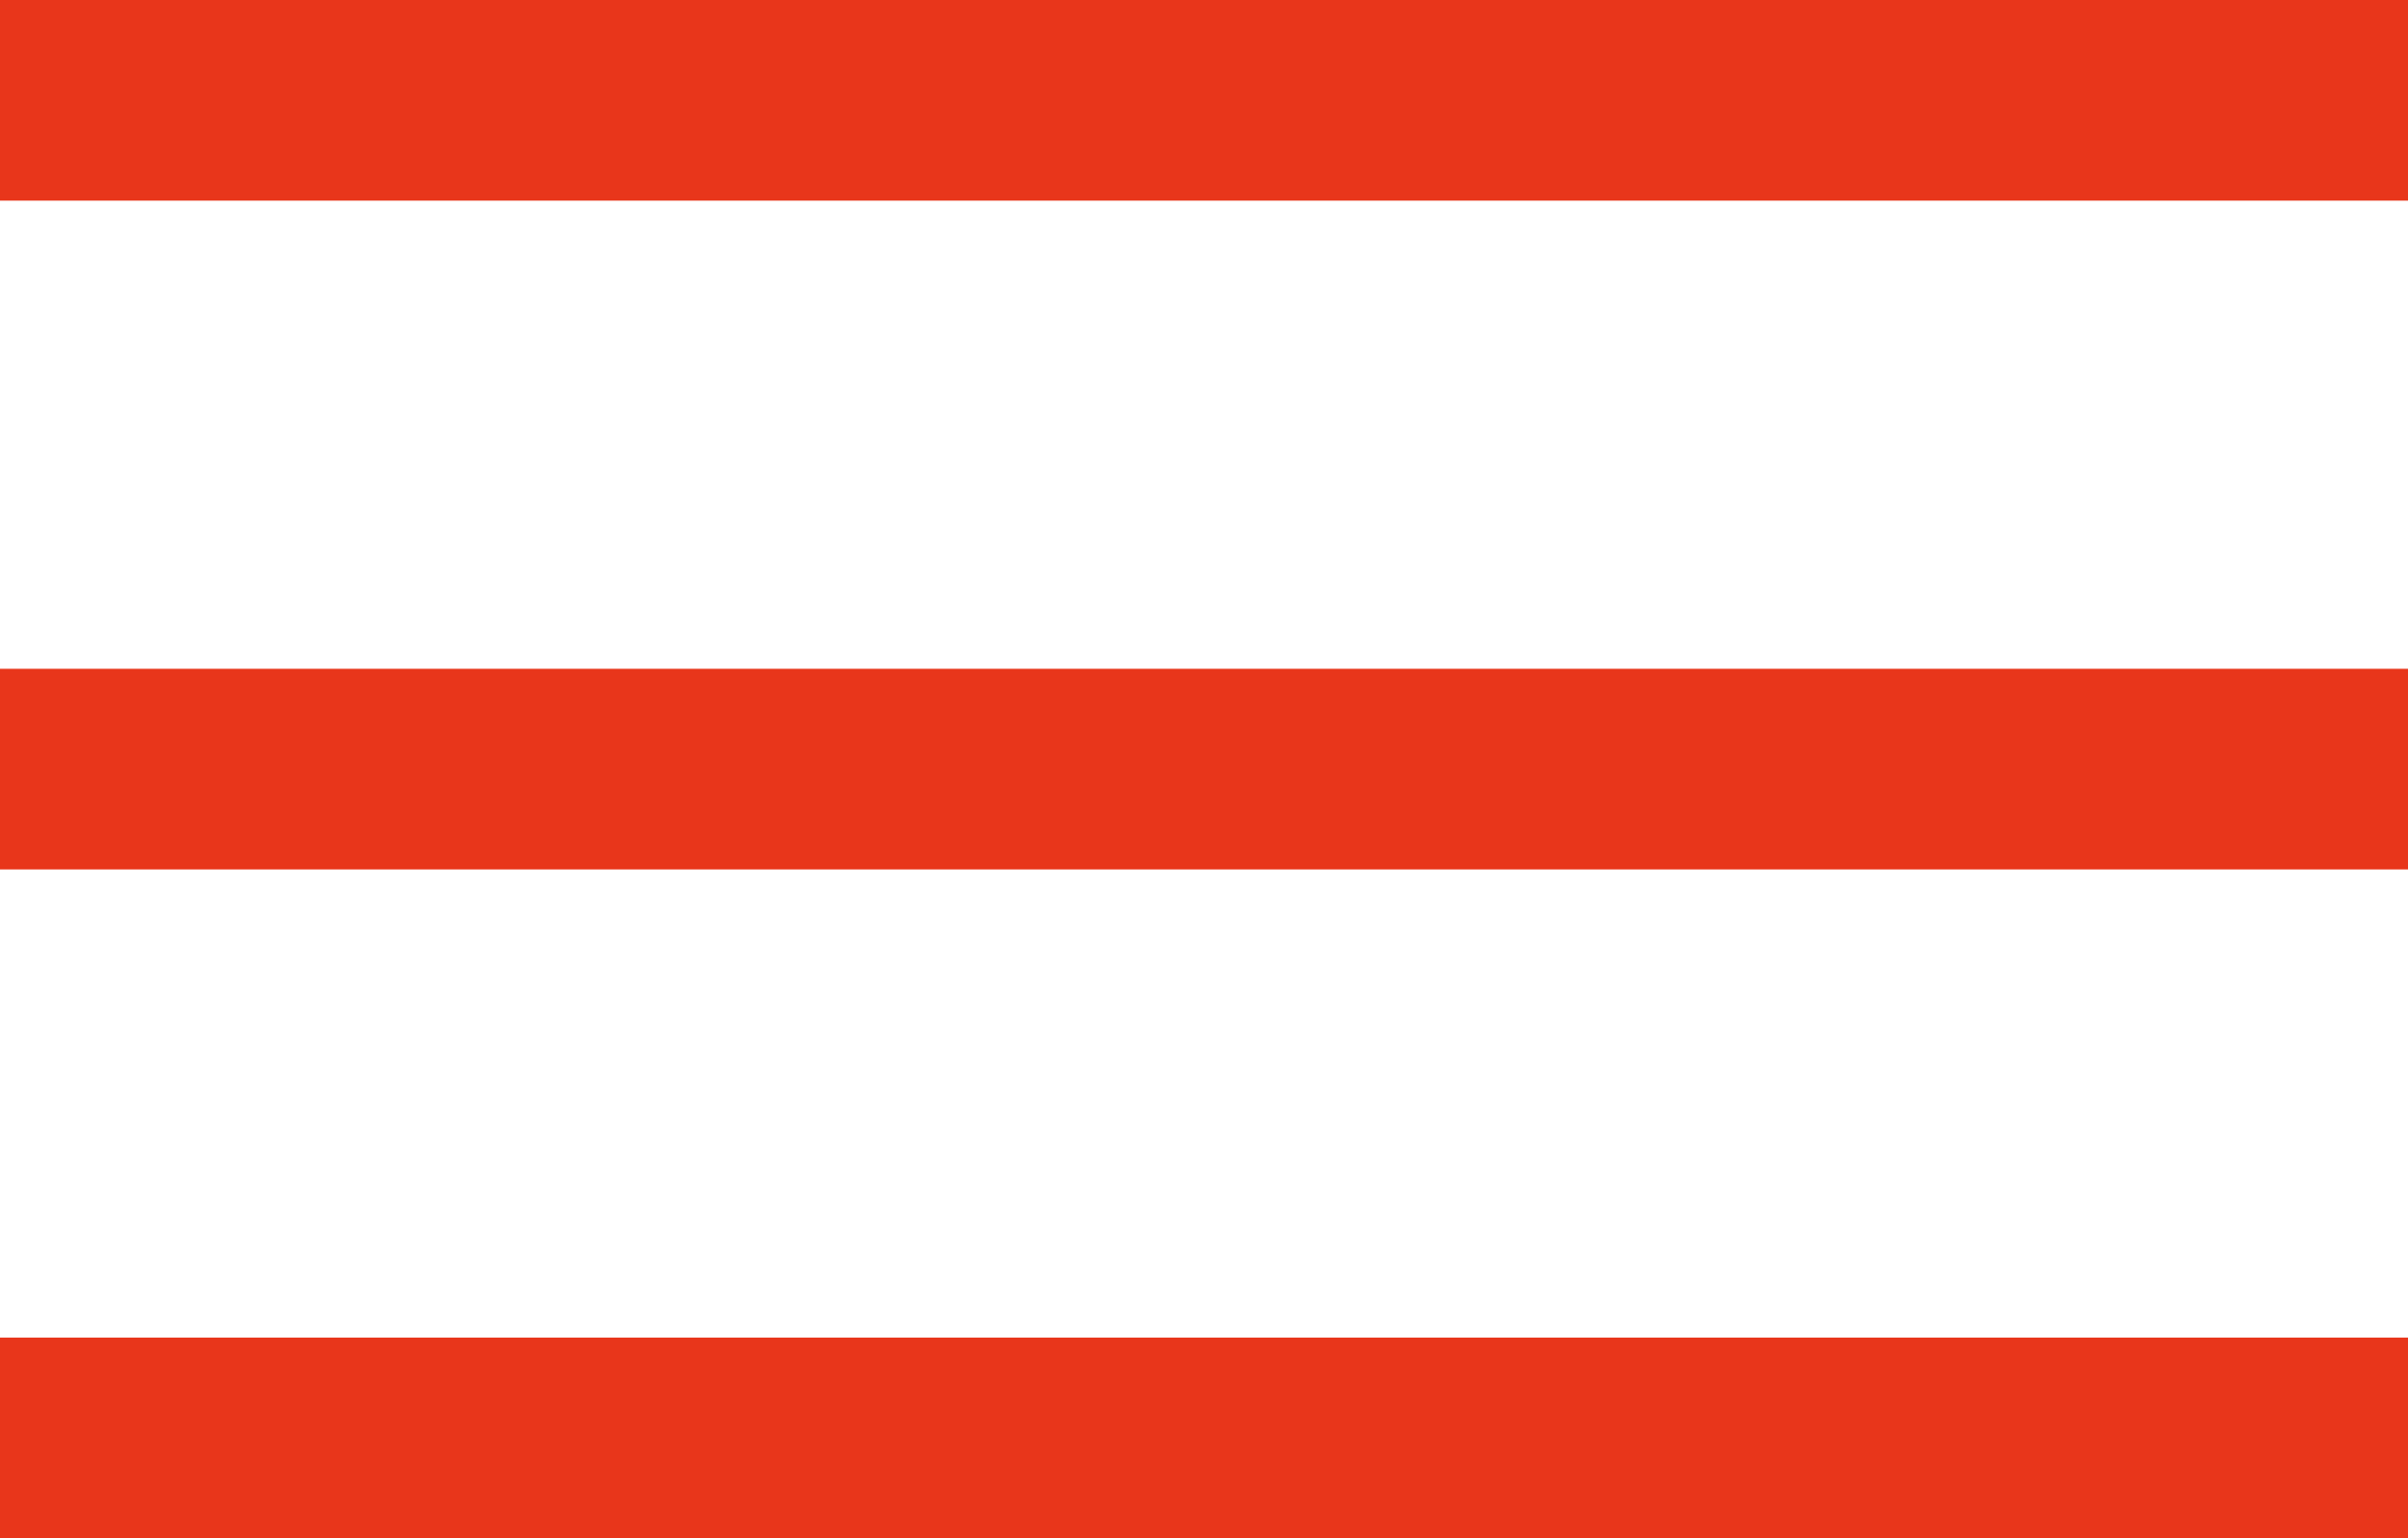 <?xml version="1.0" encoding="UTF-8"?>
<svg width="36px" height="23px" viewBox="0 0 36 23" version="1.1" xmlns="http://www.w3.org/2000/svg" xmlns:xlink="http://www.w3.org/1999/xlink">
    <!-- Generator: Sketch 48.1 (47250) - http://www.bohemiancoding.com/sketch -->
    <title>Group 6</title>
    <desc>Created with Sketch.</desc>
    <defs></defs>
    <g id="menu" stroke="none" stroke-width="1" fill="none" fill-rule="evenodd" transform="translate(-1264, -51)">
        <g id="Meny" fill="#E8361B">
            <g id="Sök-/-Mer" transform="translate(1264, 51)">
                <g id="Group-6">
                    <g id="Group">
                        <rect id="Rectangle-2" x="0" y="20" width="36" height="3"></rect>
                        <rect id="Rectangle-2" x="0" y="10" width="36" height="3"></rect>
                        <rect id="Rectangle-2" x="0" y="0" width="36" height="3"></rect>
                    </g>
                </g>
            </g>
        </g>
    </g>
</svg>